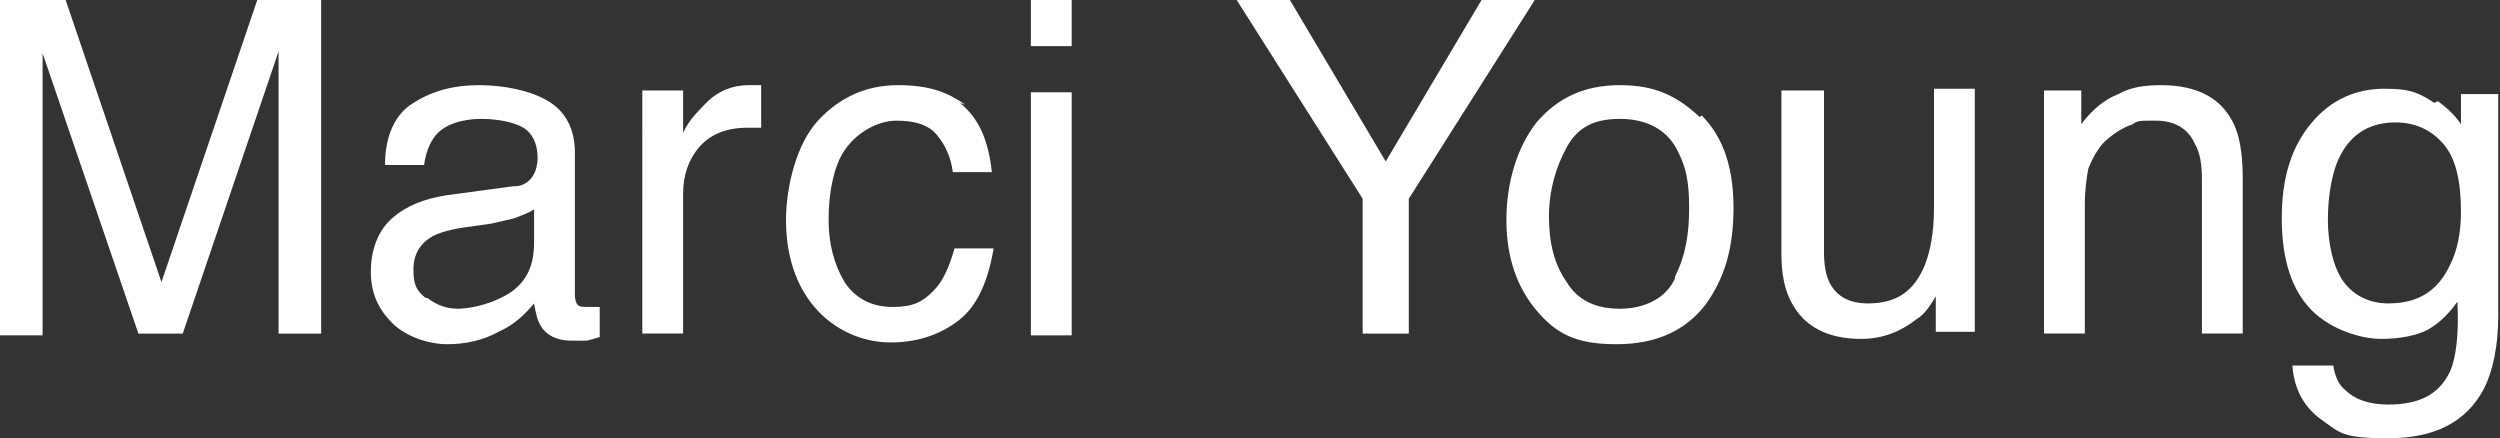 <svg viewBox="0 0 140.9 24.7" version="1.1" xmlns="http://www.w3.org/2000/svg" id="Layer_1">
  
  <rect x="0" y="0" width="140.9" height="24.7" fill="#333333" stroke="none"/>
  
  <defs>
    <style>
      .st0 {
        fill: #fff;
      }
    </style>
  </defs>
  <path d="M0,0h3.7l5.4,15.9L14.5,0h3.6v18.8h-2.4V7.7c0-.4,0-1,0-1.9,0-.9,0-1.8,0-2.9l-5.4,15.9h-2.5L2.4,3v.6c0,.5,0,1.2,0,2.1,0,.9,0,1.6,0,2.1v11.1H0V0Z" class="st0"></path>
  <path d="M29,10.5c.5,0,.9-.3,1.1-.7.1-.2.2-.5.2-.9,0-.8-.3-1.4-.8-1.7s-1.4-.5-2.4-.5-2.1.3-2.6,1c-.3.4-.5.9-.6,1.6h-2.2c0-1.7.6-2.9,1.6-3.5,1.1-.7,2.3-1,3.7-1s2.9.3,3.9.9c1,.6,1.5,1.6,1.5,2.9v7.9c0,.2,0,.4.1.6s.3.2.6.2.2,0,.3,0c.1,0,.3,0,.4,0v1.7c-.4.1-.6.2-.8.2-.2,0-.4,0-.8,0-.8,0-1.4-.3-1.7-.8-.2-.3-.3-.7-.4-1.3-.5.6-1.1,1.2-2,1.6-.9.5-1.9.7-2.9.7s-2.3-.4-3.1-1.2-1.2-1.7-1.2-2.9.4-2.3,1.2-3c.8-.7,1.8-1.1,3.1-1.3l3.7-.5ZM24.1,16.8c.5.4,1.1.6,1.7.6s1.6-.2,2.4-.6c1.3-.6,1.9-1.6,1.9-3.1v-1.9c-.3.2-.6.3-1.1.5-.4.1-.9.2-1.3.3l-1.4.2c-.8.1-1.5.3-1.9.5-.7.4-1.1,1-1.1,1.9s.2,1.2.7,1.6Z" class="st0"></path>
  <path d="M36.3,5.1h2.2v2.4c.2-.5.6-1,1.3-1.7.7-.7,1.5-1,2.4-1s.1,0,.2,0c.1,0,.3,0,.5,0v2.4c-.1,0-.3,0-.4,0-.1,0-.2,0-.4,0-1.2,0-2.1.4-2.7,1.1-.6.7-.9,1.6-.9,2.6v7.9h-2.3V5.1Z" class="st0"></path>
  <path d="M54.1,5.8c1,.8,1.6,2,1.8,3.9h-2.2c-.1-.8-.4-1.5-.9-2.1-.5-.6-1.3-.8-2.3-.8s-2.5.7-3.2,2.2c-.4.9-.6,2.1-.6,3.4s.3,2.5.9,3.5c.6.9,1.5,1.4,2.7,1.4s1.7-.3,2.3-.9.9-1.4,1.2-2.4h2.2c-.3,1.8-.9,3.2-1.9,4-1,.8-2.3,1.3-3.9,1.3s-3.2-.7-4.3-2c-1.1-1.3-1.6-3-1.6-4.9s.6-4.3,1.8-5.6c1.2-1.3,2.7-2,4.5-2s2.8.4,3.8,1.1Z" class="st0"></path>
  <path d="M58.1,0h2.3v2.6h-2.3V0ZM58.1,5.2h2.3v13.7h-2.3V5.2Z" class="st0"></path>
  <path d="M69.7,0h3l5.4,9.1,5.4-9.1h3l-7.1,11.2v7.6h-2.6v-7.6l-7.1-11.2Z" class="st0"></path>
  <path d="M95.9,6.5c1.2,1.2,1.8,2.9,1.8,5.2s-.5,4-1.6,5.5c-1.1,1.4-2.7,2.2-5,2.2s-3.4-.6-4.5-1.9-1.7-3-1.7-5.1.6-4.1,1.7-5.5c1.2-1.4,2.7-2.1,4.7-2.1s3.2.6,4.5,1.8ZM94.4,15.6c.6-1.2.8-2.4.8-3.9s-.2-2.3-.6-3.1c-.6-1.3-1.8-1.9-3.3-1.9s-2.4.5-3,1.6c-.6,1.1-1,2.4-1,3.9s.3,2.7,1,3.7c.6,1,1.6,1.5,3,1.5s2.6-.6,3.1-1.7Z" class="st0"></path>
  <path d="M102.8,5.1v9.1c0,.7.1,1.3.3,1.7.4.8,1.1,1.2,2.2,1.2,1.6,0,2.6-.7,3.2-2.2.3-.8.5-1.8.5-3.2v-6.7h2.3v13.7h-2.2v-2c-.3.5-.6,1-1.1,1.3-.9.7-1.9,1.1-3.1,1.1-1.9,0-3.2-.7-3.9-2-.4-.7-.6-1.6-.6-2.8V5.1h2.4Z" class="st0"></path>
  <path d="M115.1,5.1h2.2v1.9c.6-.8,1.3-1.4,2.1-1.7.7-.4,1.5-.5,2.4-.5,2,0,3.3.7,4,2,.4.7.6,1.8.6,3.2v8.8h-2.3v-8.7c0-.8-.1-1.5-.4-2-.4-.9-1.2-1.3-2.2-1.3s-1,0-1.3.2c-.6.2-1.2.6-1.7,1.1-.4.5-.6.9-.8,1.4-.1.5-.2,1.2-.2,2.1v7.2h-2.3V5.1Z" class="st0"></path>
  <path d="M137.4,5.7c.4.3.9.7,1.3,1.3v-1.7h2.1v12.5c0,1.7-.3,3.1-.8,4.1-1,1.9-2.8,2.8-5.4,2.8s-2.7-.3-3.7-1c-1-.7-1.6-1.7-1.7-3.1h2.3c.1.6.3,1.1.7,1.4.5.5,1.3.8,2.4.8,1.8,0,2.9-.6,3.5-1.9.3-.7.5-2,.4-3.9-.5.7-1,1.2-1.7,1.6-.6.3-1.5.5-2.6.5s-2.8-.5-3.9-1.6c-1.1-1.1-1.7-2.8-1.7-5.2s.6-4.1,1.7-5.4c1.1-1.3,2.5-1.9,4.1-1.9s2,.3,2.8.8ZM137.7,8.1c-.7-.8-1.6-1.2-2.7-1.2-1.6,0-2.7.8-3.3,2.3-.3.8-.5,1.9-.5,3.2s.3,2.7.9,3.5,1.5,1.2,2.5,1.2c1.7,0,2.8-.7,3.5-2.2.4-.8.6-1.8.6-3,0-1.7-.3-3-1-3.8Z" class="st0"></path>
</svg>
